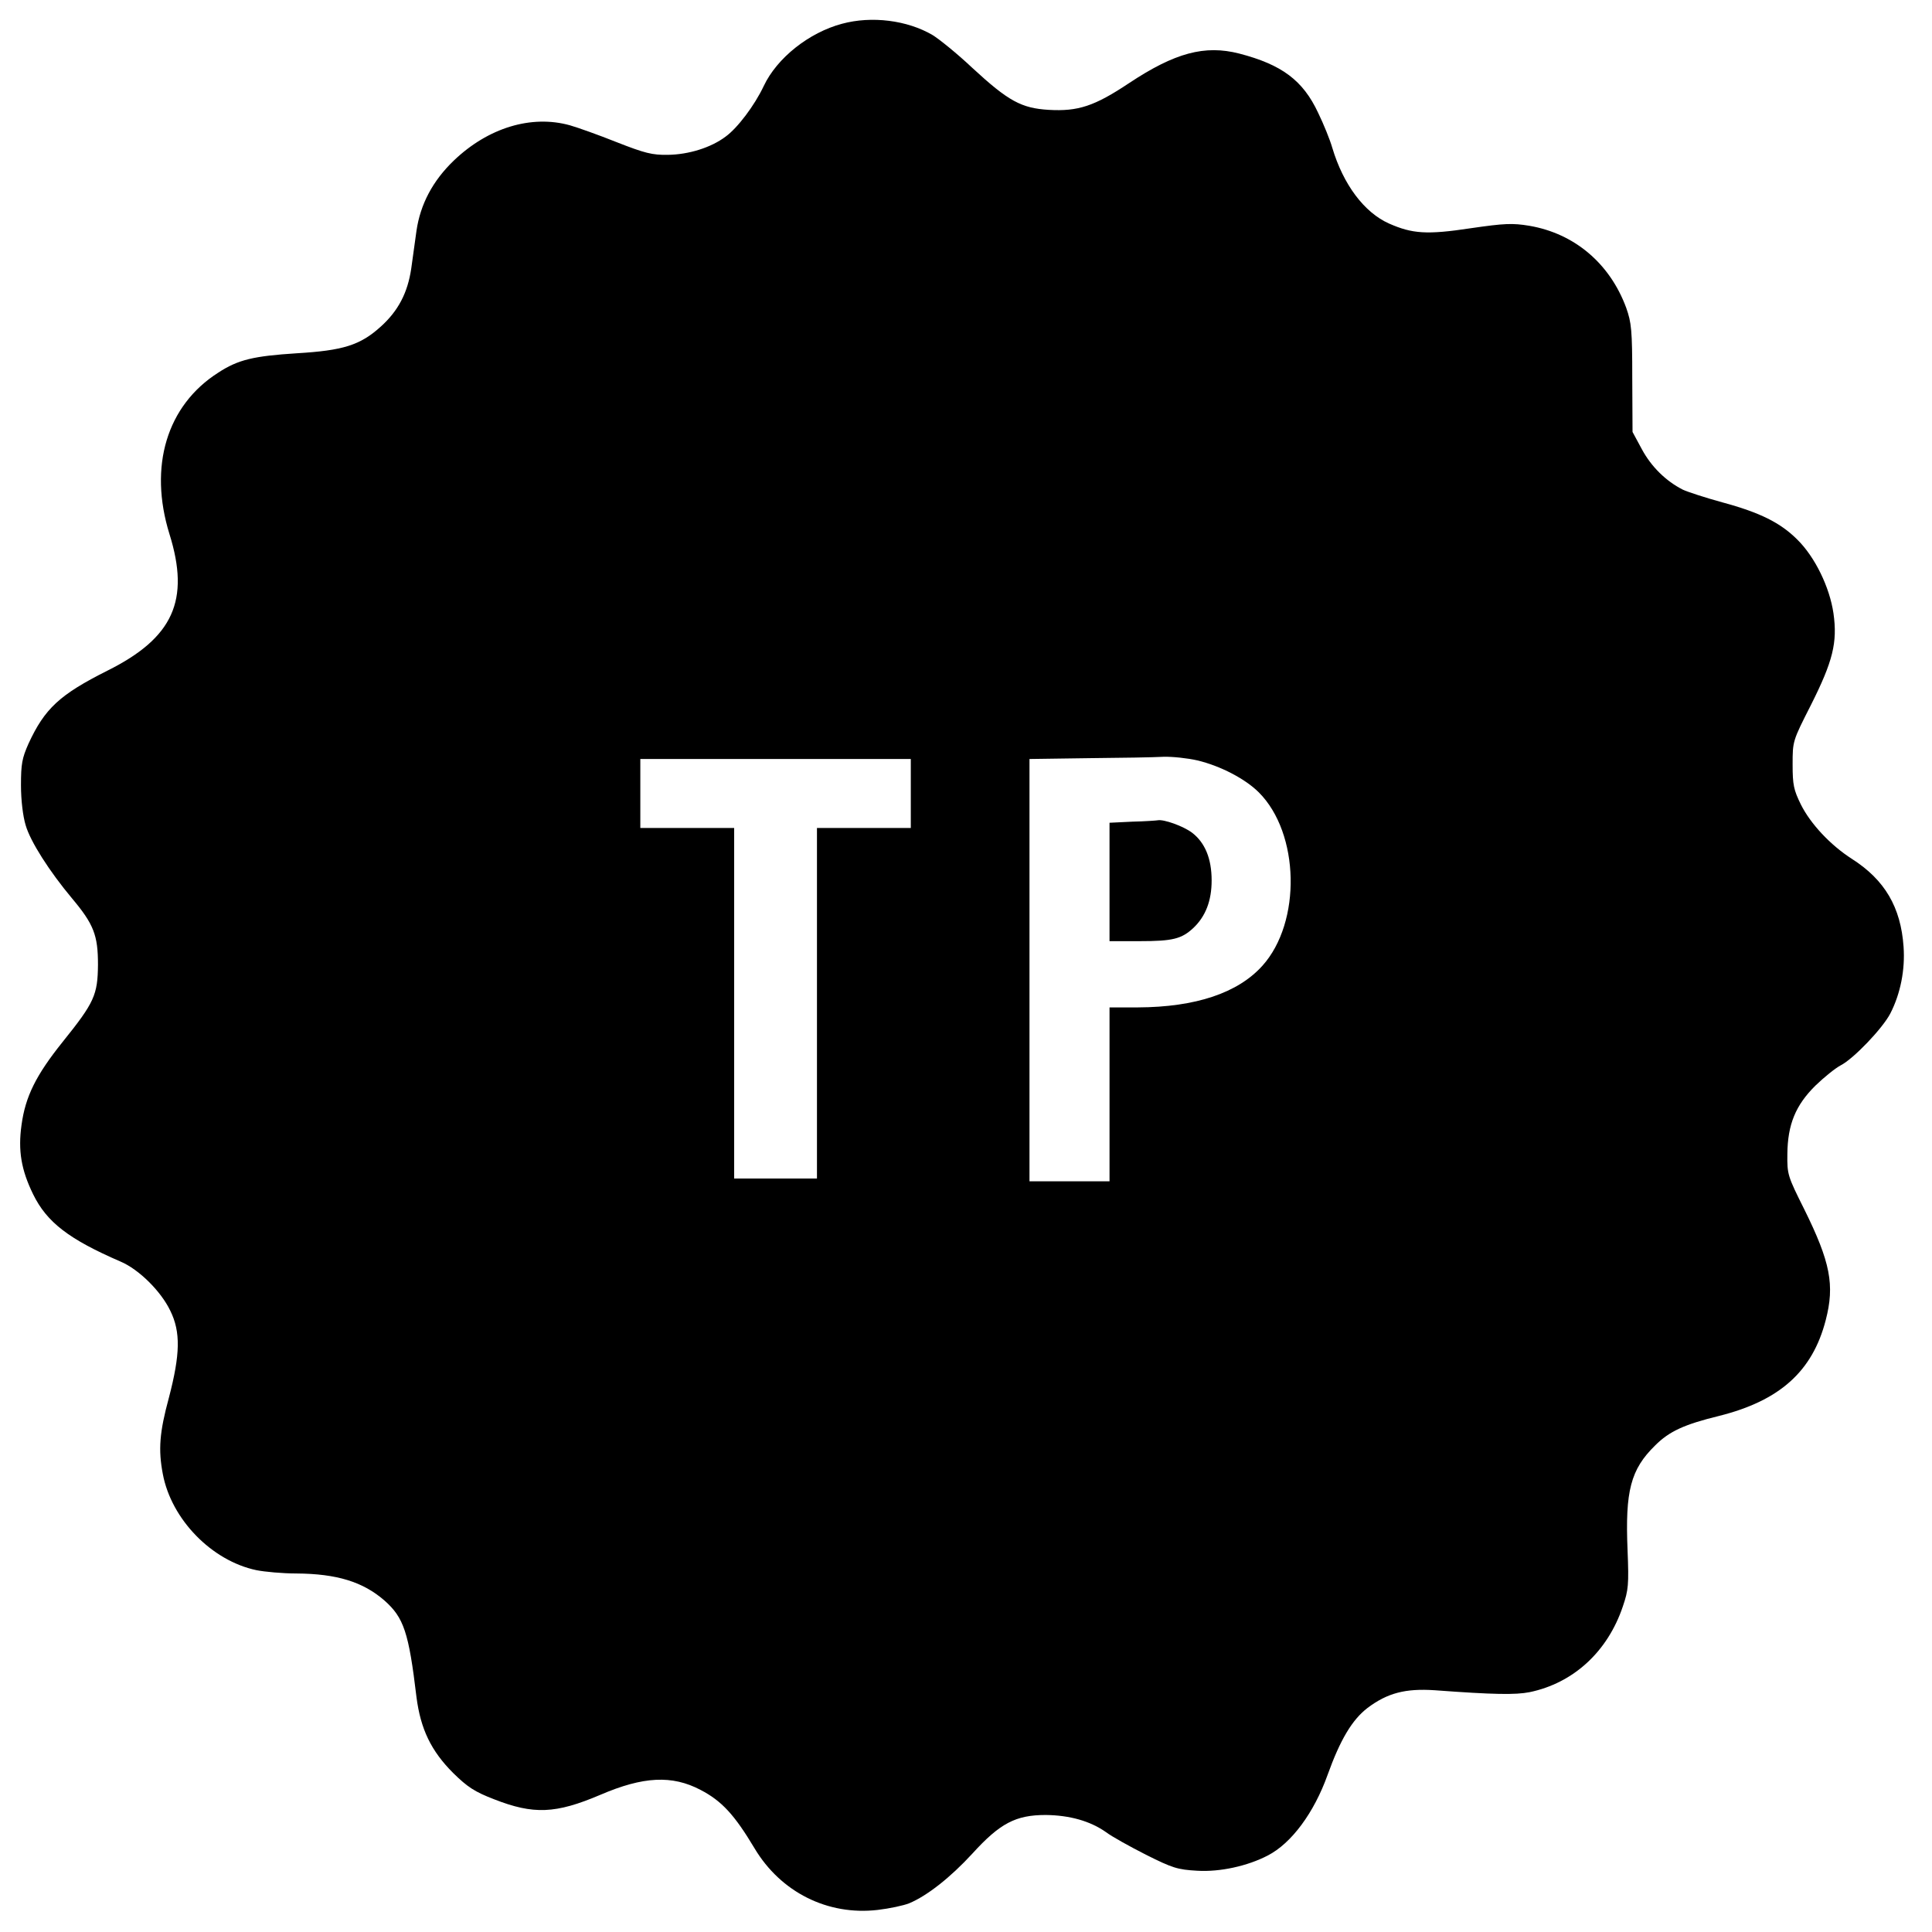 <?xml version="1.0" standalone="no"?>
<!DOCTYPE svg PUBLIC "-//W3C//DTD SVG 20010904//EN"
 "http://www.w3.org/TR/2001/REC-SVG-20010904/DTD/svg10.dtd">
<svg version="1.0" xmlns="http://www.w3.org/2000/svg"
 width="700pt" height="700pt" viewBox="0 0 700 700"
 preserveAspectRatio="xMidYMid meet">
<g transform="translate(0,700) scale(0.1,-0.1)"
fill="#000000" stroke="none">
<path d="M3051 6914 c-120 -32 -236 -124 -284 -226 -33 -70 -95 -152 -138
-183 -53 -40 -134 -65 -209 -66 -57 -1 -84 6 -186 46 -65 26 -141 53 -169 61
-140 39 -297 -9 -421 -128 -76 -73 -121 -158 -135 -254 -5 -38 -14 -100 -19
-137 -13 -88 -47 -153 -110 -210 -75 -68 -137 -87 -305 -97 -156 -10 -212 -23
-284 -70 -187 -119 -253 -340 -177 -585 75 -240 14 -376 -225 -495 -173 -87
-227 -137 -286 -265 -23 -52 -27 -73 -27 -150 0 -54 7 -112 17 -145 17 -59 86
-167 168 -265 79 -94 94 -134 94 -240 -1 -110 -13 -137 -128 -280 -97 -121
-135 -198 -149 -301 -13 -93 -1 -163 42 -251 50 -102 130 -163 317 -244 66
-28 146 -107 180 -178 38 -77 36 -158 -5 -315 -34 -125 -39 -188 -22 -277 31
-164 177 -314 339 -348 30 -6 95 -12 145 -12 146 -1 241 -30 319 -98 70 -62
88 -115 116 -350 15 -116 53 -195 133 -275 52 -51 78 -68 148 -95 143 -56 223
-53 385 16 156 67 260 72 363 18 77 -40 123 -90 196 -212 95 -159 265 -244
446 -223 43 5 94 16 114 24 65 27 150 94 229 180 100 110 157 140 266 140 87
-1 161 -22 218 -62 21 -16 86 -52 145 -82 96 -48 114 -54 186 -58 82 -5 182
17 255 55 86 44 168 155 217 292 46 128 89 200 145 243 72 54 137 71 243 64
215 -16 293 -17 344 -7 159 33 283 147 338 311 20 59 22 78 17 203 -9 215 11
293 100 380 51 51 105 76 232 107 219 55 338 161 386 347 33 127 17 210 -78
402 -60 120 -62 126 -61 200 1 107 30 177 102 248 31 30 72 63 91 73 47 24
152 134 180 188 37 72 54 159 48 242 -10 143 -68 242 -187 318 -78 50 -150
127 -185 197 -26 53 -30 71 -30 145 0 85 0 85 66 215 80 159 97 227 82 333
-14 95 -67 204 -131 267 -61 61 -135 98 -272 135 -62 17 -126 38 -143 46 -61
31 -114 83 -148 146 l-34 63 -1 195 c0 175 -3 201 -22 255 -59 160 -187 269
-351 297 -61 10 -89 9 -213 -9 -158 -24 -211 -20 -295 17 -90 40 -166 141
-206 275 -8 28 -31 85 -51 126 -55 118 -132 175 -286 215 -125 32 -233 3 -399
-107 -126 -84 -185 -103 -291 -97 -99 6 -146 31 -277 152 -55 52 -121 105
-144 119 -92 54 -221 70 -328 41z m1287 -2669 c84 -20 174 -67 223 -116 148
-148 155 -470 13 -628 -89 -99 -242 -150 -451 -151 l-103 0 0 -315 0 -315
-145 0 -145 0 0 765 0 765 213 3 c116 1 239 3 272 5 33 1 88 -5 123 -13z
m-1038 -120 l0 -125 -170 0 -170 0 0 -635 0 -635 -150 0 -150 0 0 635 0 635
-170 0 -170 0 0 125 0 125 490 0 490 0 0 -125z"/>
<path d="M4103 4023 l-83 -4 0 -214 0 -215 109 0 c120 0 152 8 195 48 44 42
66 98 66 172 0 79 -24 137 -71 173 -32 24 -102 49 -124 45 -5 -1 -47 -4 -92
-5z"/>
</g>
</svg>
